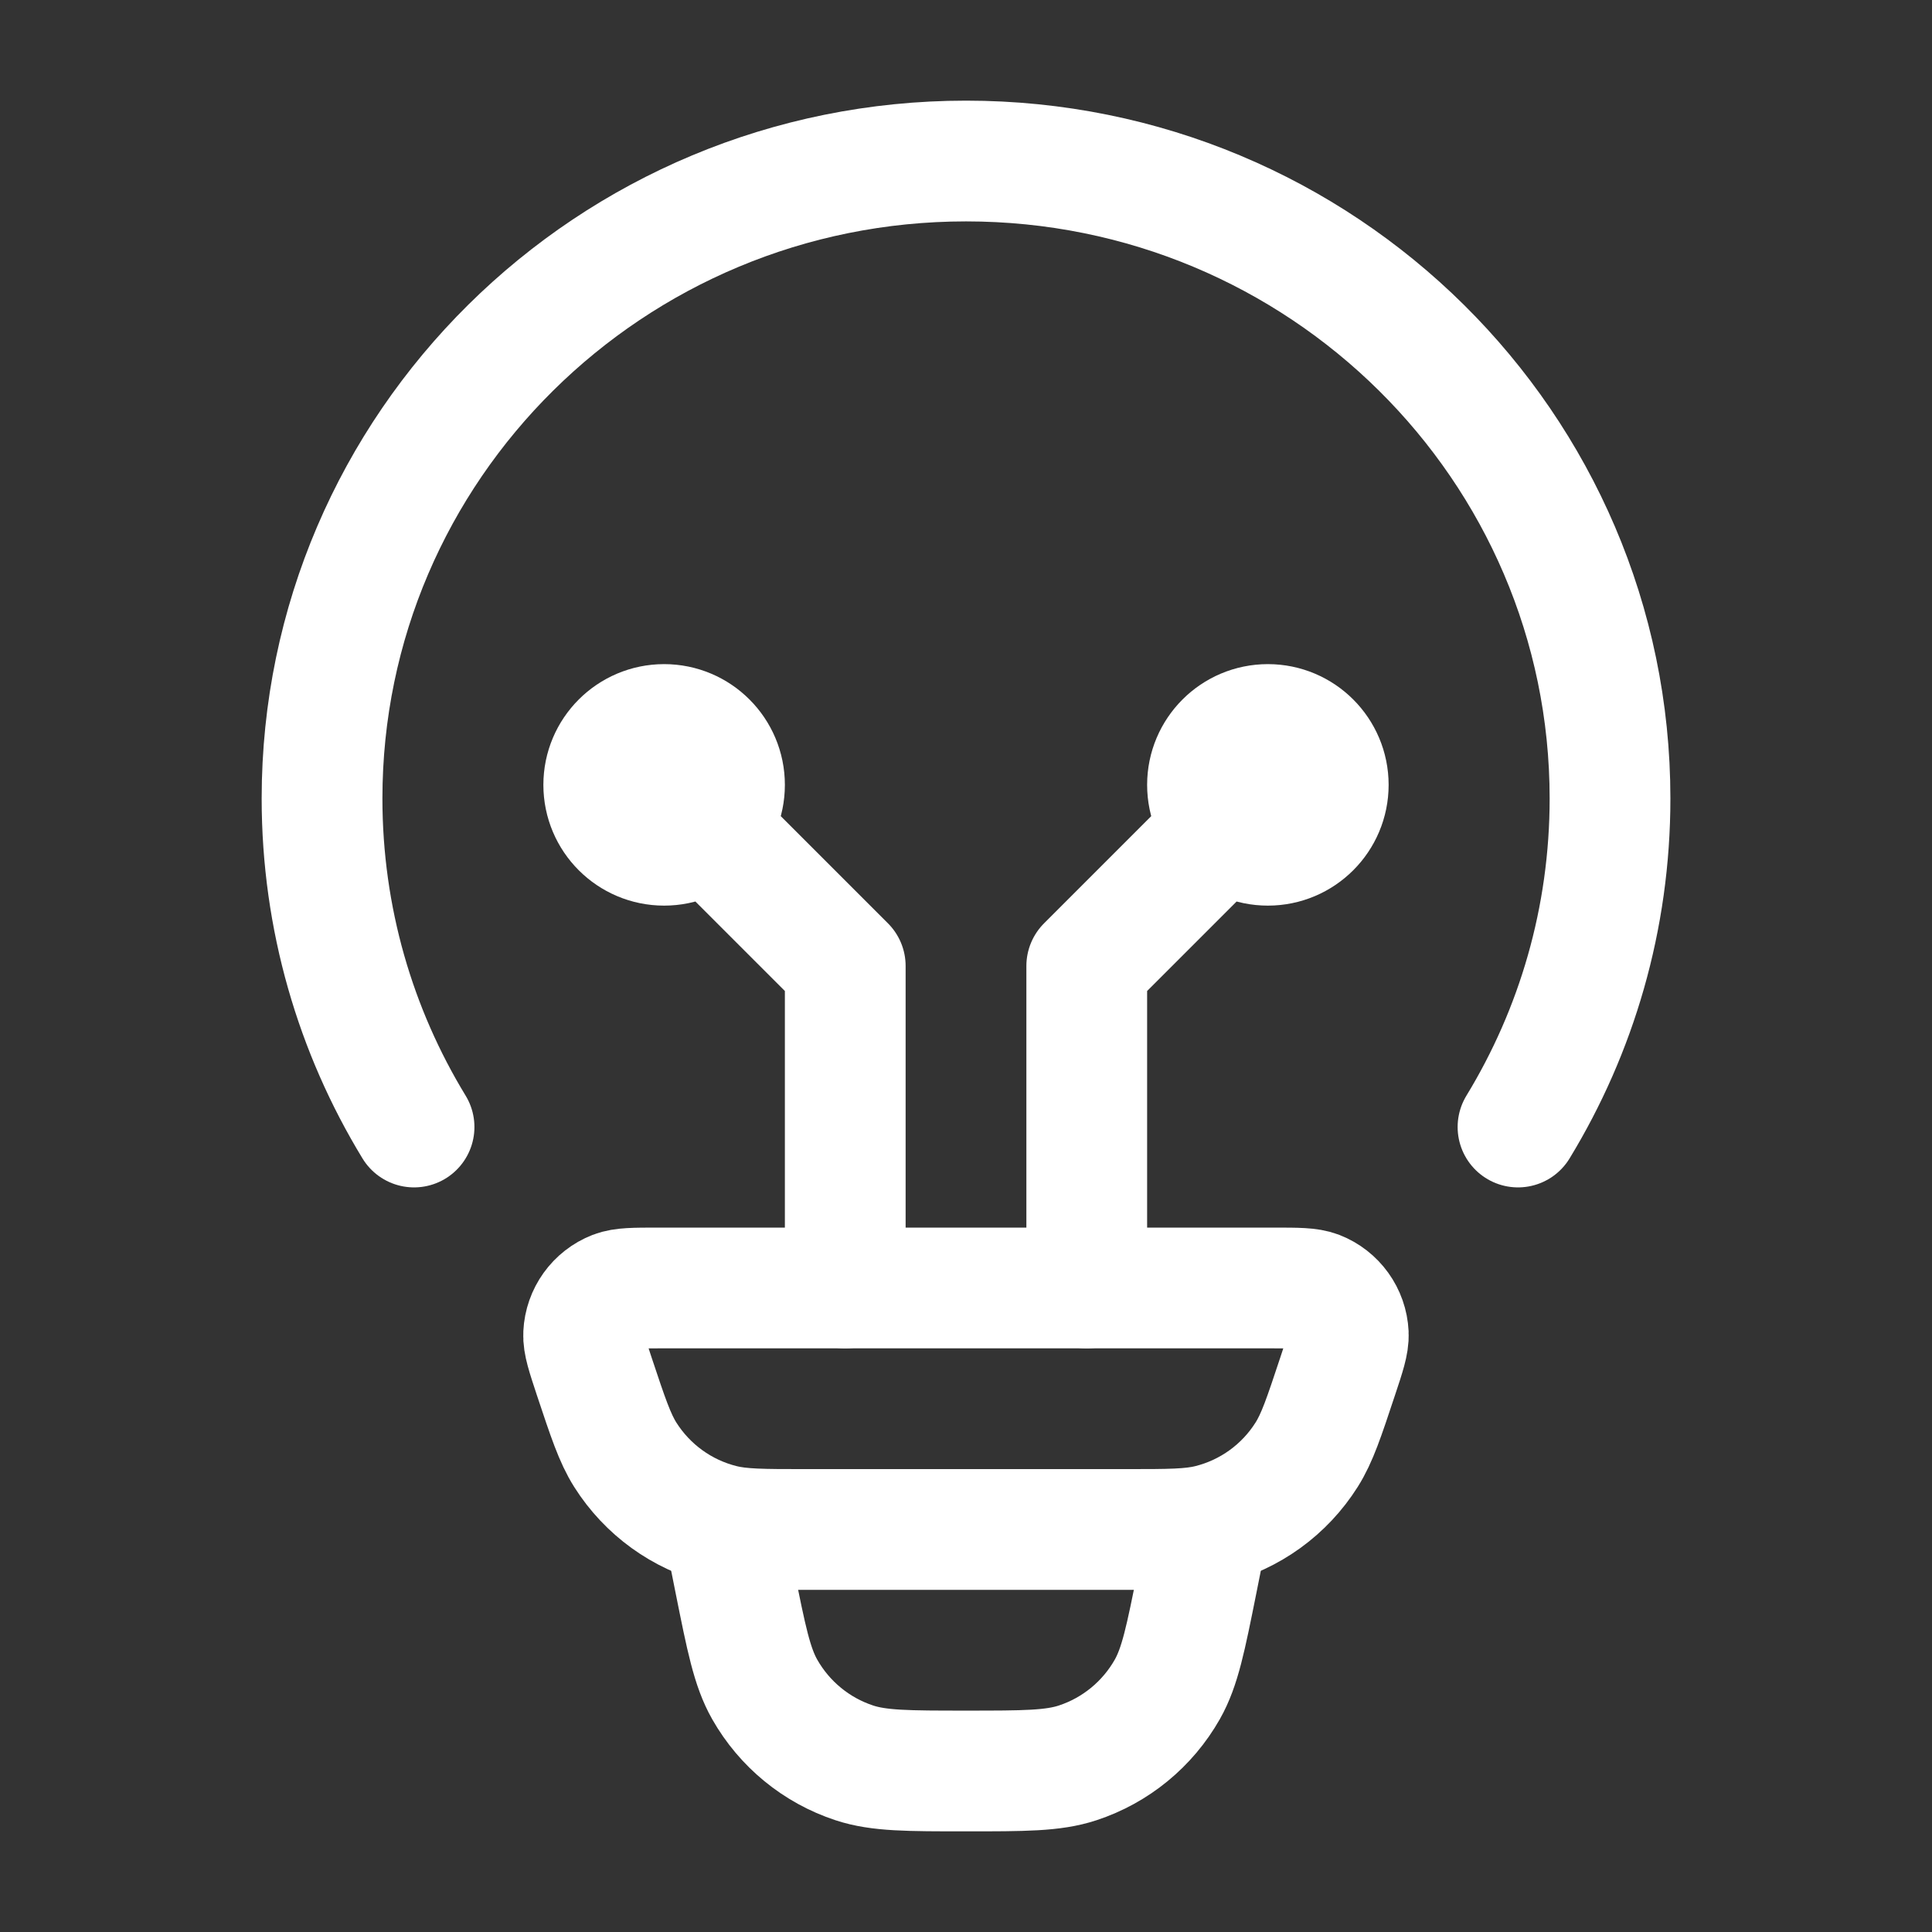 <svg width="32" height="32" viewBox="0 0 32 32" fill="none" xmlns="http://www.w3.org/2000/svg">
<rect x="0" y="0" width="32" height="32" fill="#333333" stroke="none"/>
<path d="M6.858 18.667C5.89 17.078 5.334 15.216 5.334 13.225C5.334 7.394 10.11 2.667 16.001 2.667C21.892 2.667 26.667 7.394 26.667 13.225C26.667 15.216 26.111 17.078 25.143 18.667" stroke="white" stroke-width="2" stroke-linecap="round"/>
<path d="M9.843 22.798C9.721 22.429 9.659 22.244 9.667 22.095C9.682 21.779 9.881 21.502 10.175 21.387C10.314 21.333 10.507 21.333 10.895 21.333H21.104C21.491 21.333 21.685 21.333 21.824 21.387C22.118 21.502 22.317 21.779 22.332 22.095C22.339 22.244 22.278 22.429 22.155 22.798C21.929 23.479 21.816 23.82 21.641 24.096C21.276 24.674 20.702 25.089 20.04 25.254C19.724 25.333 19.366 25.333 18.65 25.333H13.348C12.633 25.333 12.275 25.333 11.959 25.254C11.296 25.089 10.723 24.674 10.357 24.096C10.183 23.82 10.07 23.479 9.843 22.798Z" stroke="white" stroke-width="2"/>
<path d="M20 25.333L19.828 26.195C19.639 27.138 19.545 27.61 19.334 27.982C19.007 28.558 18.478 28.992 17.849 29.199C17.442 29.333 16.962 29.333 16 29.333C15.039 29.333 14.558 29.333 14.151 29.199C13.522 28.992 12.993 28.558 12.666 27.982C12.455 27.61 12.361 27.138 12.172 26.195L12 25.333" stroke="white" stroke-width="2"/>
<path d="M11 13L14 16V21.333M11 14C11.552 14 12 13.552 12 13C12 12.448 11.552 12 11 12C10.448 12 10 12.448 10 13C10 13.552 10.448 14 11 14Z" stroke="white" stroke-width="2" stroke-linecap="round" stroke-linejoin="round"/>
<path d="M21 13L18 16V21.333M21 14C20.448 14 20 13.552 20 13C20 12.448 20.448 12 21 12C21.552 12 22 12.448 22 13C22 13.552 21.552 14 21 14Z" stroke="white" stroke-width="2" stroke-linecap="round" stroke-linejoin="round"/>
</svg>
